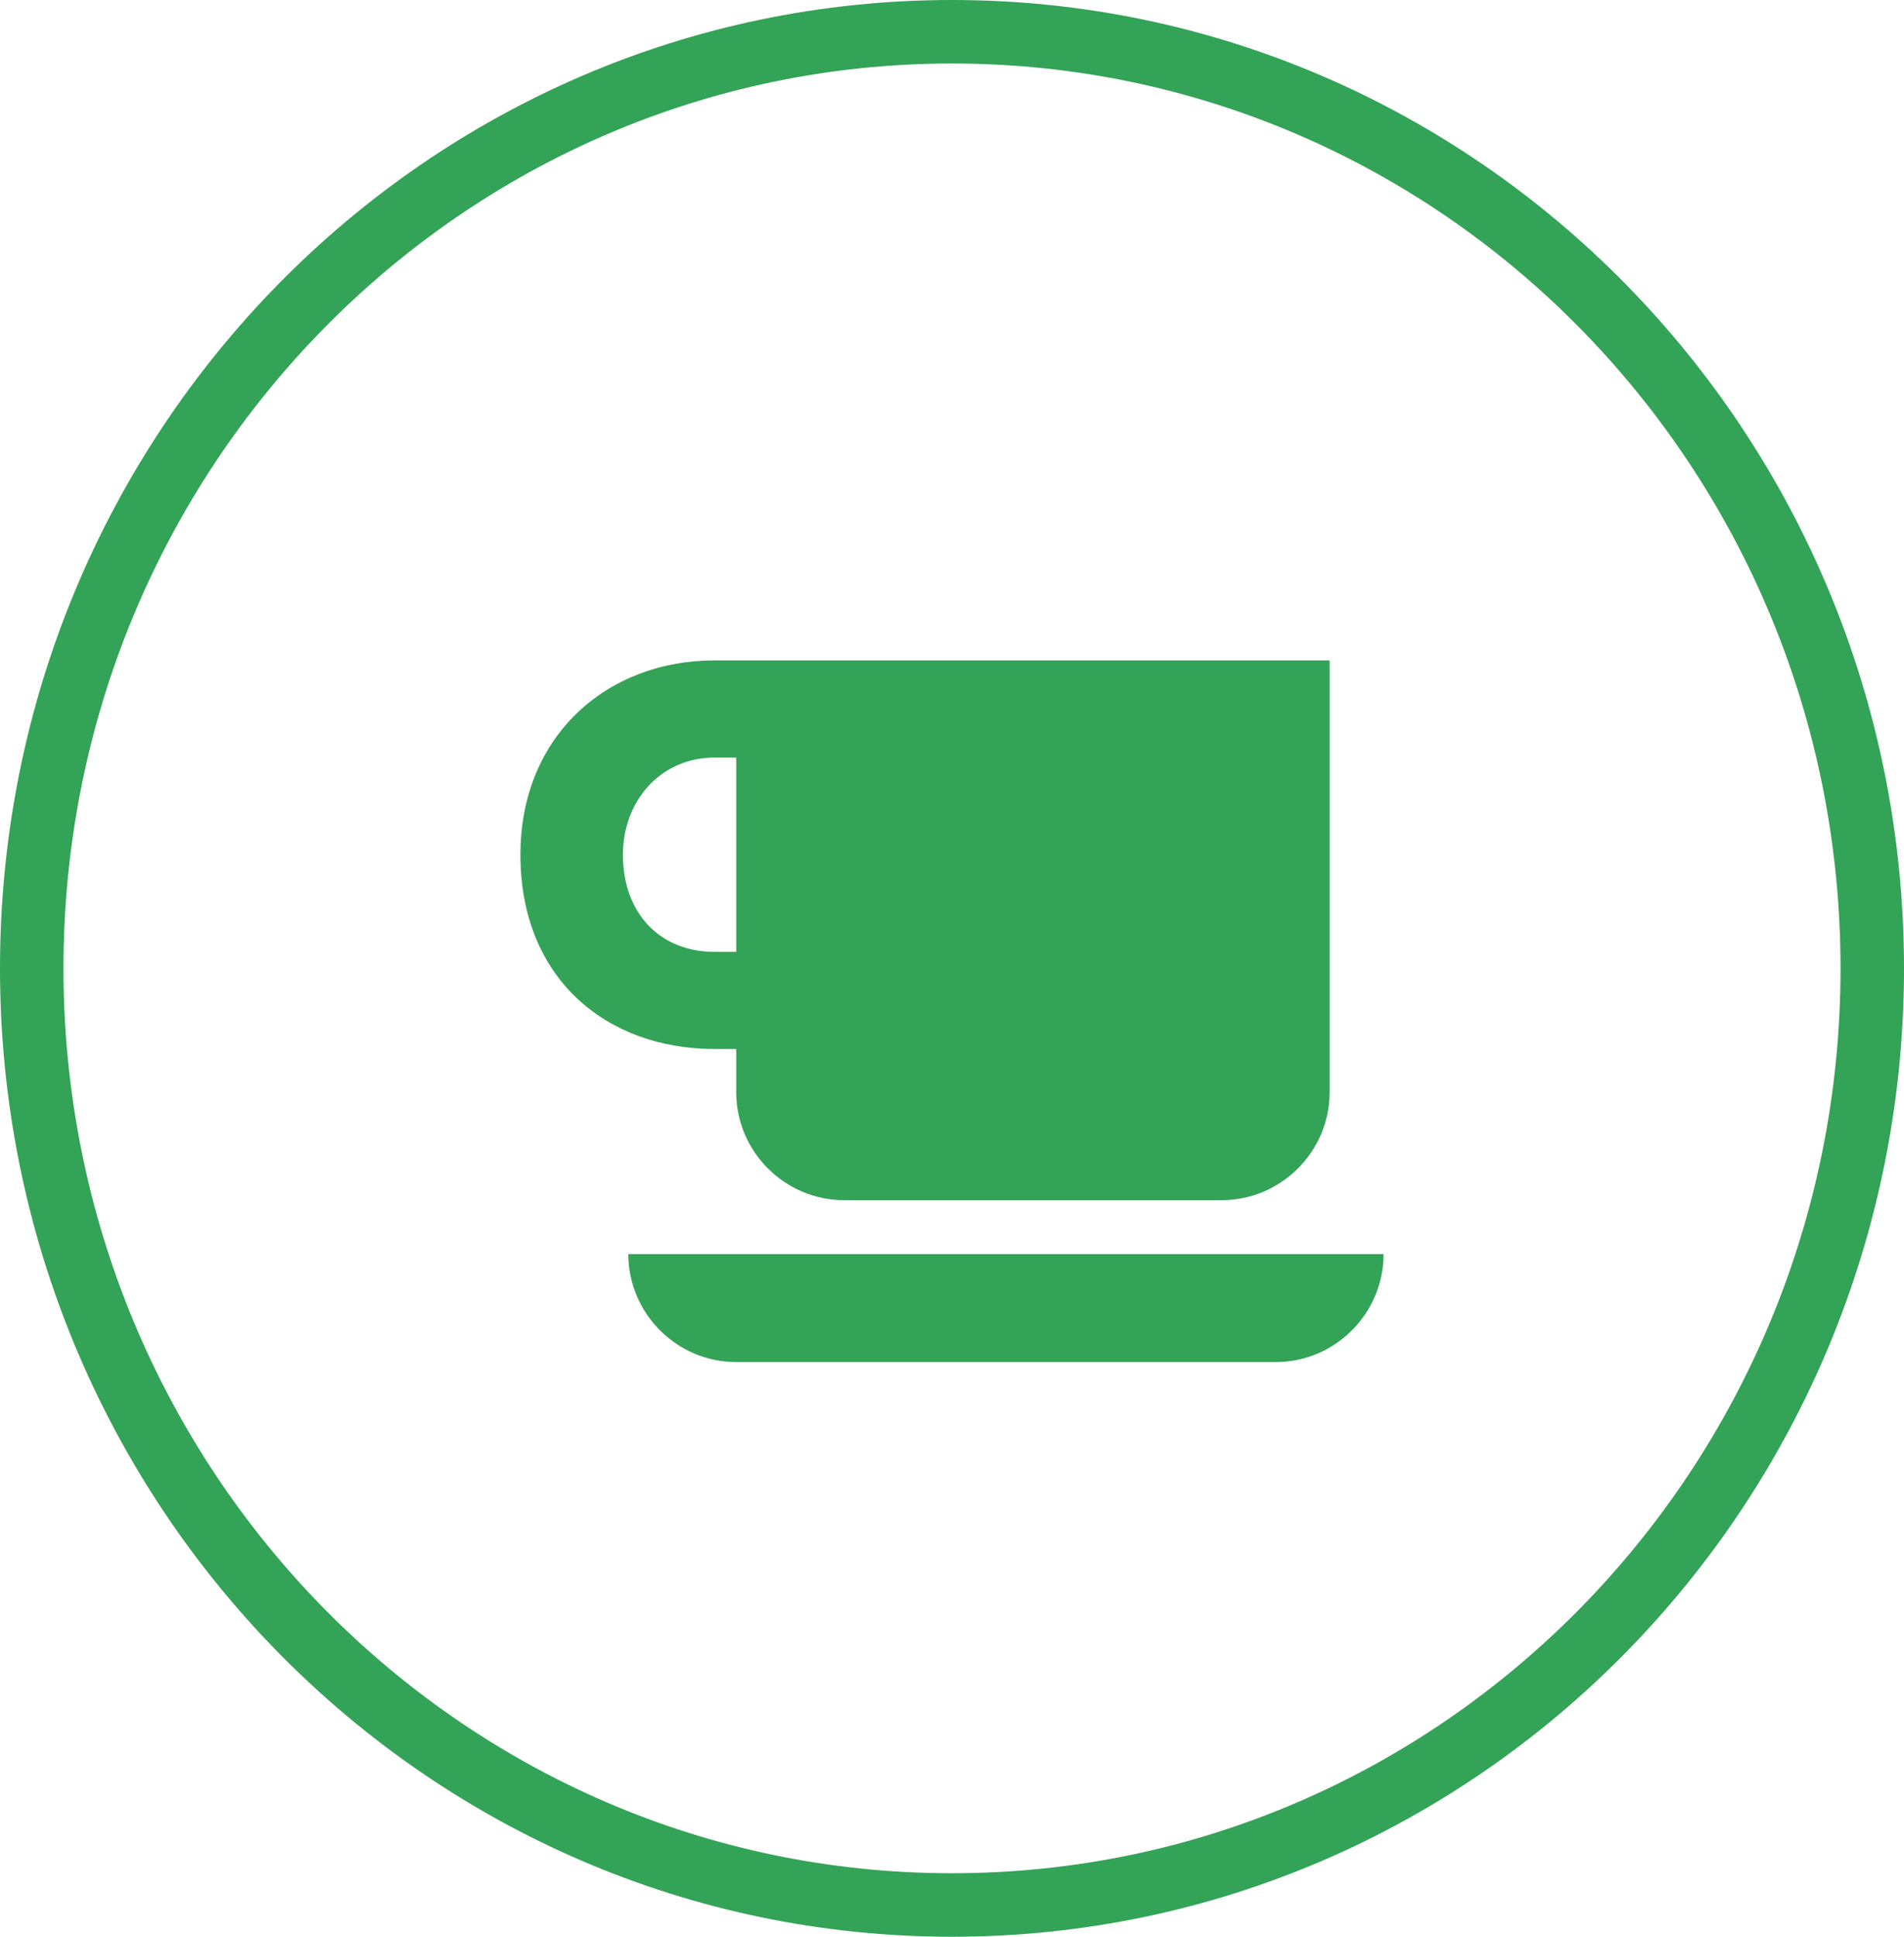 <svg xmlns="http://www.w3.org/2000/svg" width="60" height="61" viewBox="0 0 60 61" fill="none"><path d="M59 30.5C59 46.808 46.001 60 30 60C13.999 60 1 46.808 1 30.5C1 14.192 13.999 1 30 1C46.001 1 59 14.192 59 30.5Z" stroke="#33A357" stroke-width="2"></path><path d="M19.8 39.5C19.8 41.37 21.33 42.9 23.2 42.9H40.2C42.07 42.9 43.6 41.37 43.6 39.5H19.8ZM23.2 33.04V34.4C23.2 36.27 24.73 37.8 26.6 37.8H38.5C40.37 37.8 41.9 36.27 41.9 34.4V20.8H22.52C19.12 20.8 16.4 23.18 16.4 26.92C16.4 30.83 19.12 33.04 22.52 33.04H23.2ZM19.63 26.92C19.63 25.22 20.82 23.86 22.52 23.86H23.2V29.98H22.52C20.82 29.98 19.63 28.79 19.63 26.92Z" fill="#33A357"></path></svg>